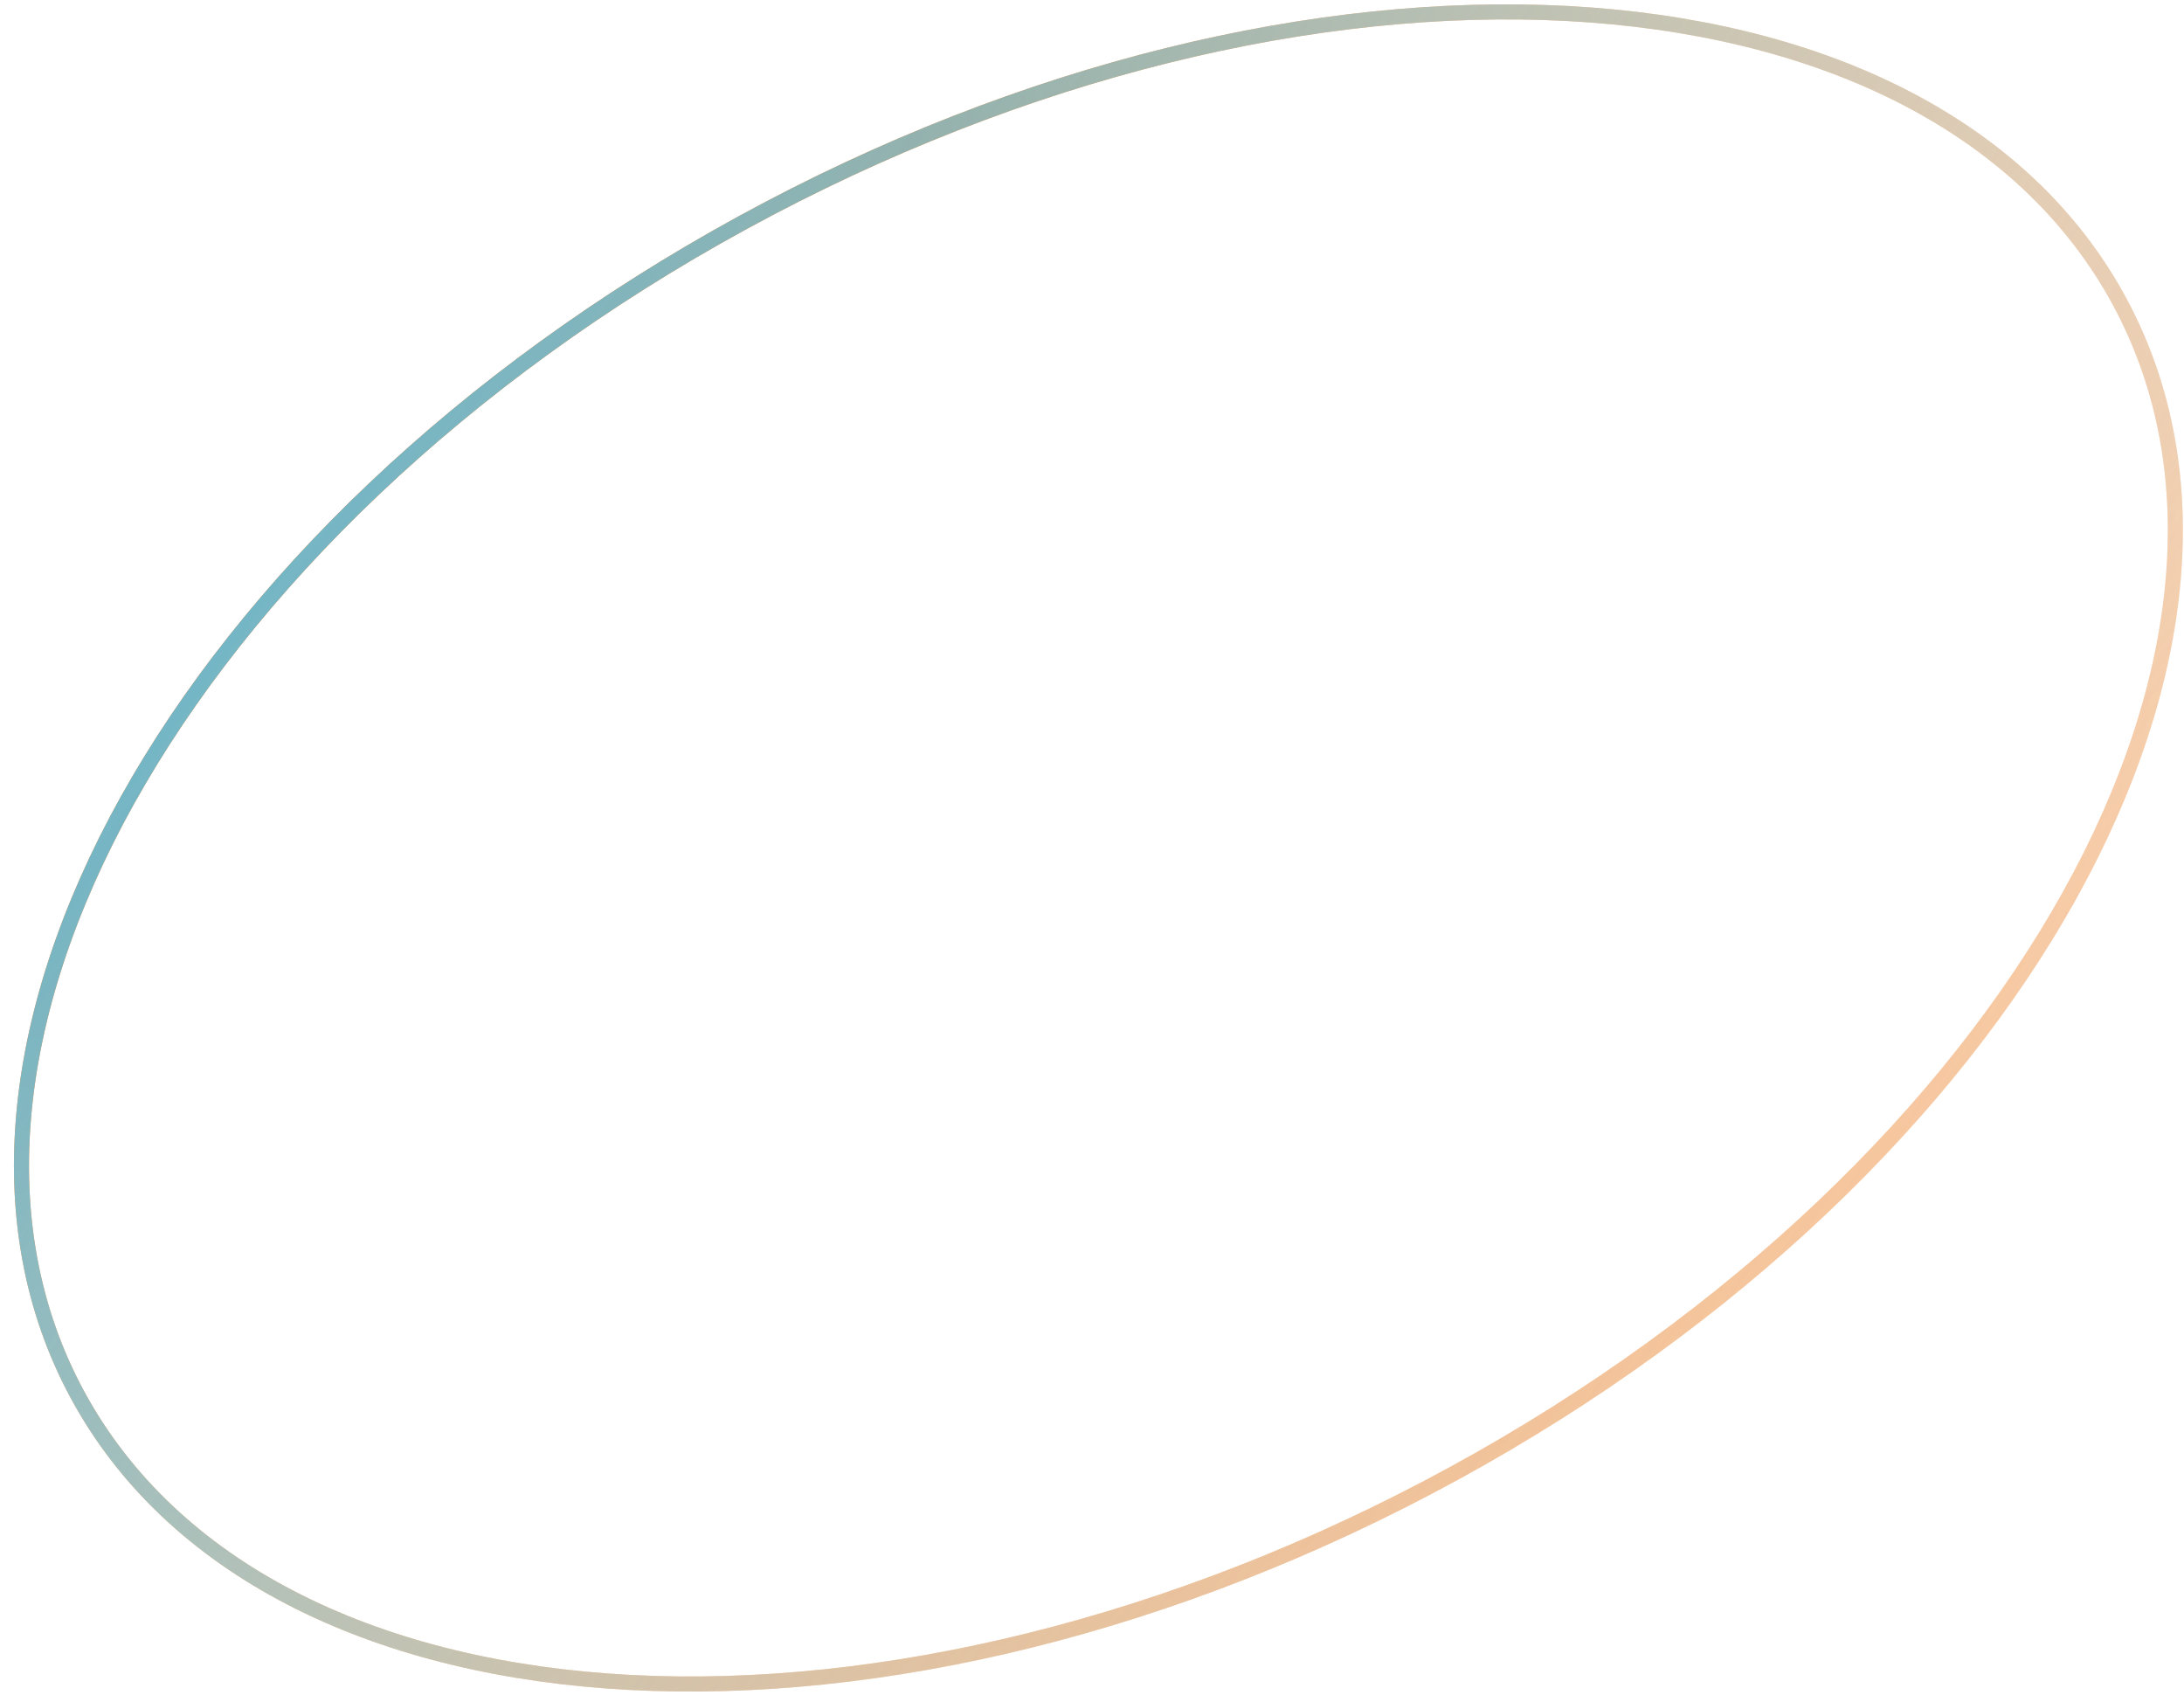 <?xml version="1.0" encoding="UTF-8"?> <svg xmlns="http://www.w3.org/2000/svg" width="145" height="113" viewBox="0 0 145 113" fill="none"> <path d="M96.55 97.798C77.867 108.005 58.31 112.557 41.808 111.685C25.296 110.813 11.926 104.524 5.451 93.143C-1.022 81.766 0.548 67.323 8.469 53.107C16.386 38.898 30.617 24.99 49.301 14.783C67.985 4.575 87.542 0.024 104.044 0.895C120.555 1.767 133.926 8.056 140.4 19.437C146.873 30.814 145.304 45.258 137.383 59.473C129.465 73.683 115.234 87.59 96.55 97.798Z" stroke="url(#paint0_radial_1199_4473)"></path> <path d="M96.55 97.798C77.867 108.005 58.31 112.557 41.808 111.685C25.296 110.813 11.926 104.524 5.451 93.143C-1.022 81.766 0.548 67.323 8.469 53.107C16.386 38.898 30.617 24.99 49.301 14.783C67.985 4.575 87.542 0.024 104.044 0.895C120.555 1.767 133.926 8.056 140.4 19.437C146.873 30.814 145.304 45.258 137.383 59.473C129.465 73.683 115.234 87.59 96.55 97.798Z" stroke="url(#paint1_linear_1199_4473)"></path> <defs> <radialGradient id="paint0_radial_1199_4473" cx="0" cy="0" r="1" gradientUnits="userSpaceOnUse" gradientTransform="translate(13.738 20.123) rotate(28.108) scale(146.403 125.418)"> <stop stop-color="#FF7100"></stop> <stop offset="0.371" stop-color="#FF7100"></stop> <stop offset="0.645" stop-color="#FFA359"></stop> <stop offset="1" stop-color="#FFCEA8"></stop> </radialGradient> <linearGradient id="paint1_linear_1199_4473" x1="0.926" y1="0.29" x2="148.6" y2="107.216" gradientUnits="userSpaceOnUse"> <stop stop-color="#27B9F5"></stop> <stop offset="1" stop-color="white" stop-opacity="0"></stop> </linearGradient> </defs> </svg> 